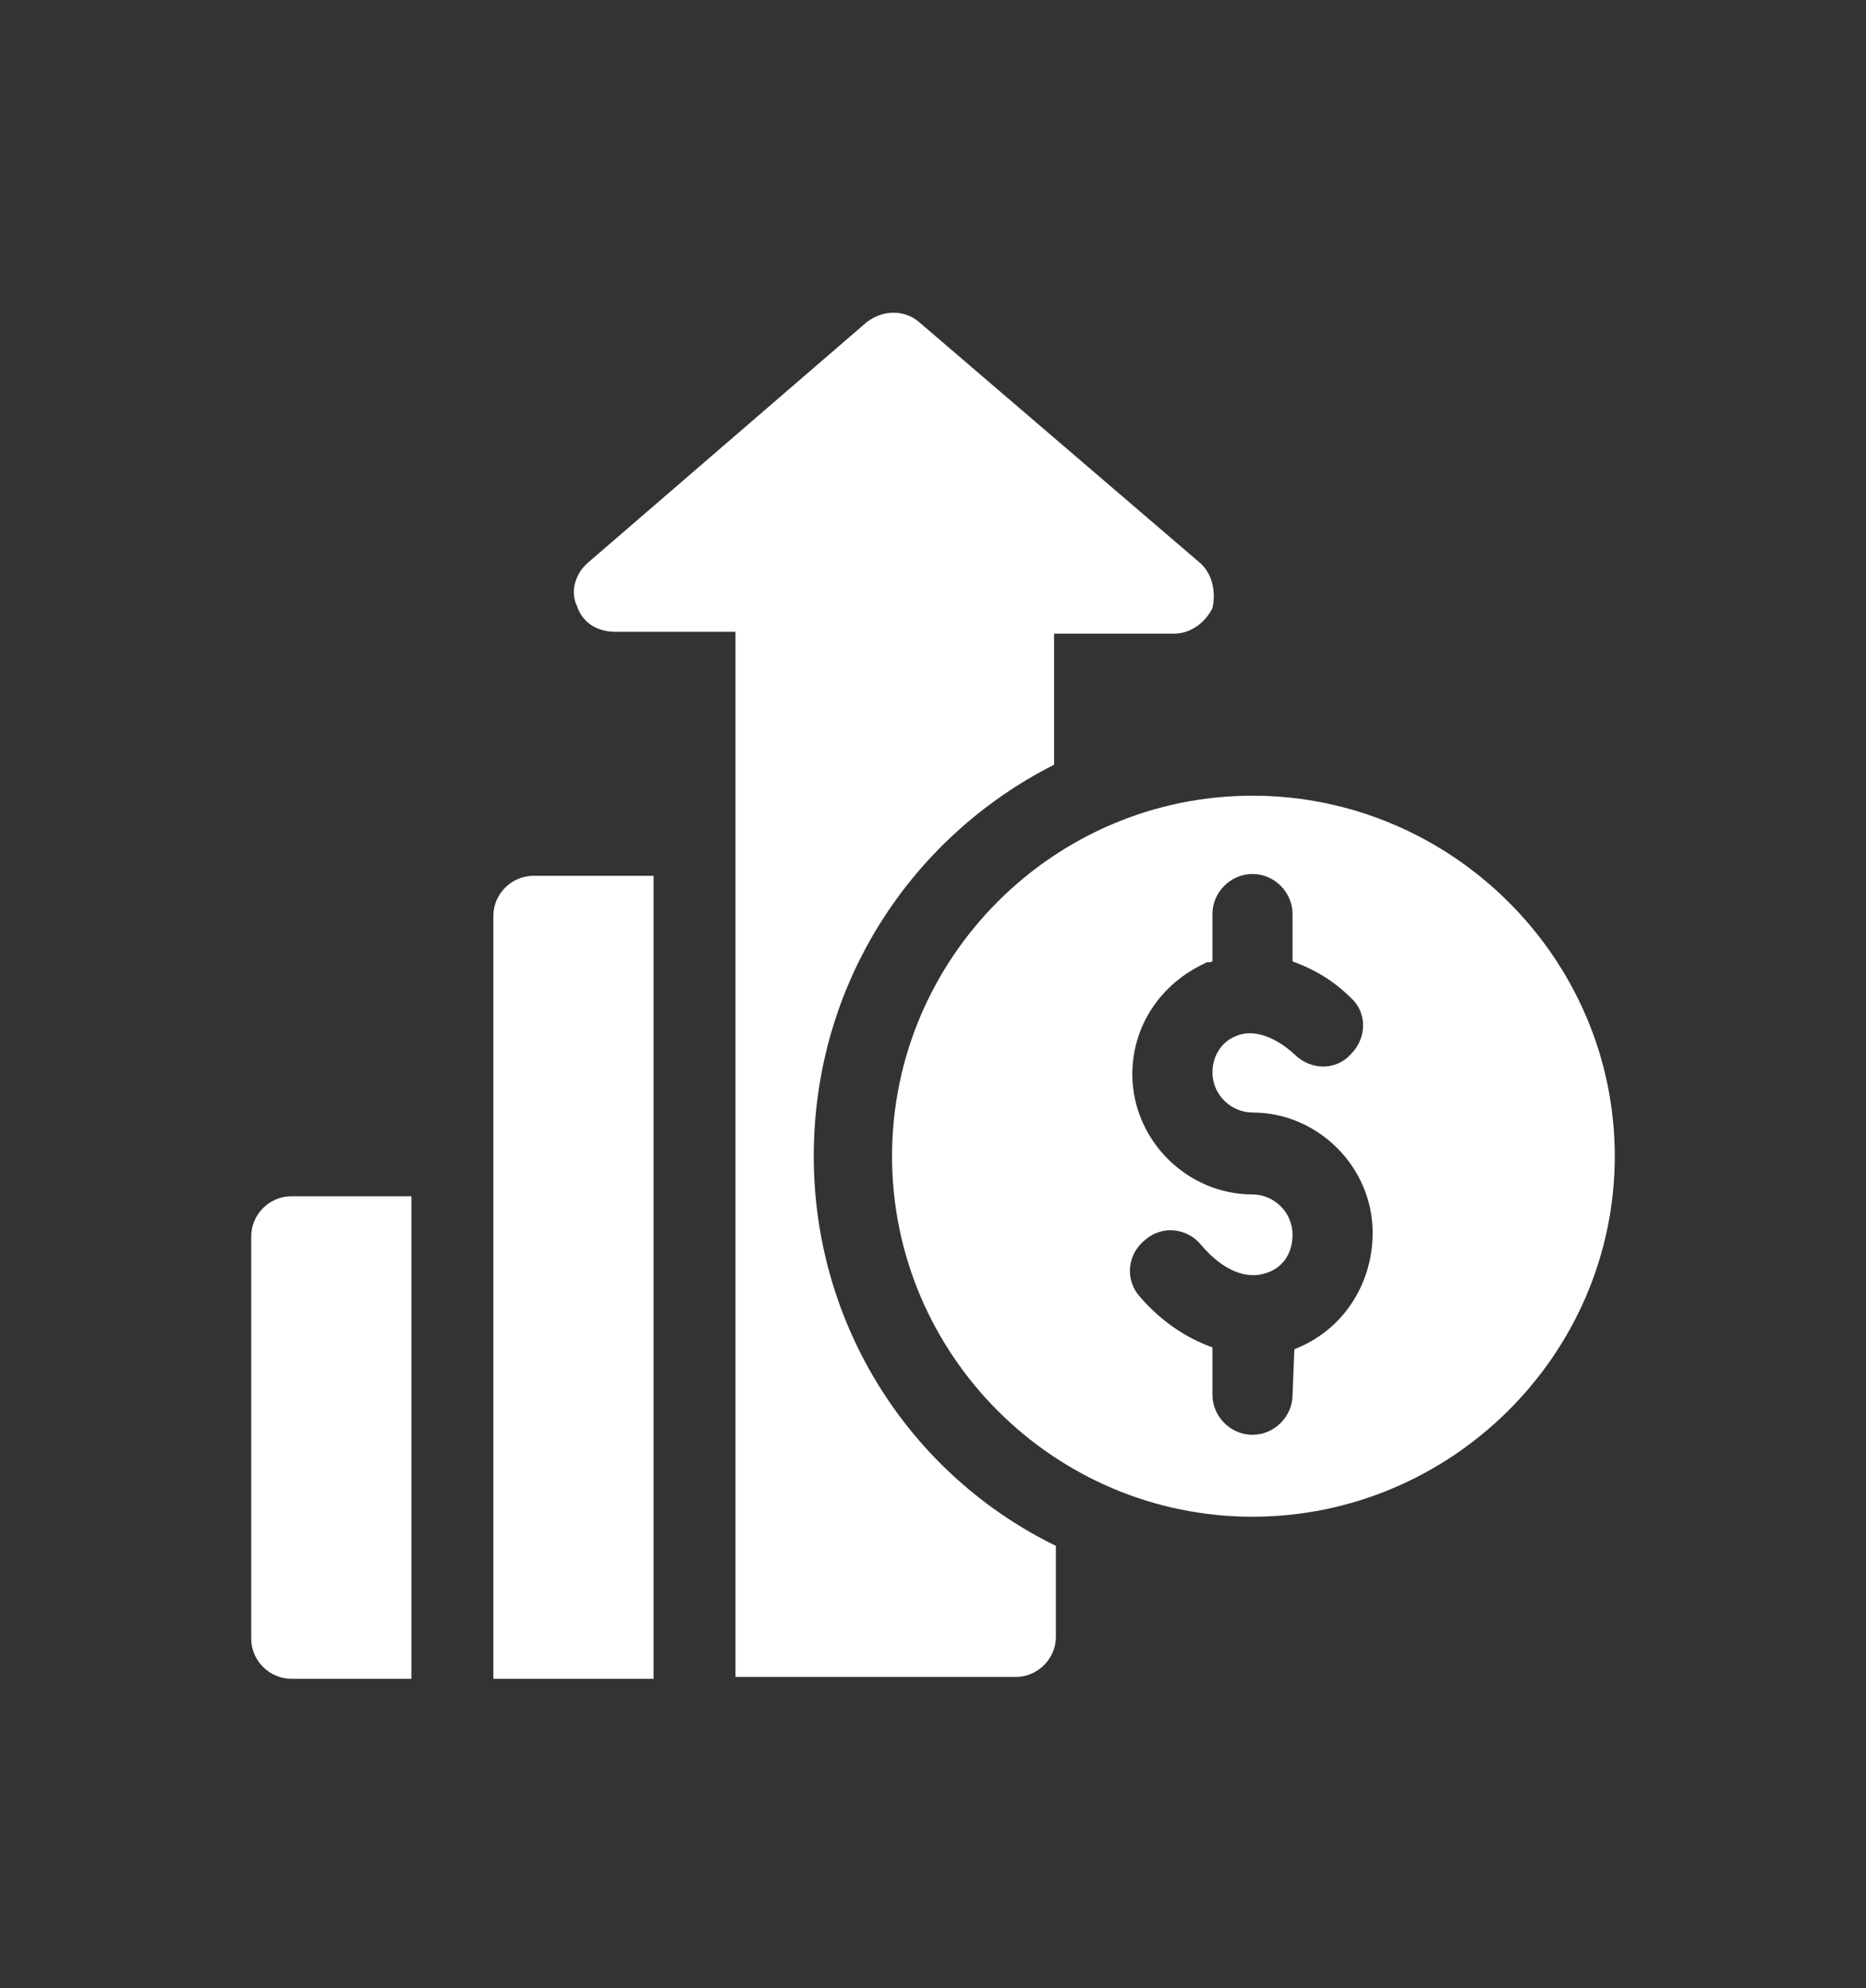 <?xml version="1.0" encoding="utf-8"?>
<!-- Generator: Adobe Illustrator 28.0.0, SVG Export Plug-In . SVG Version: 6.00 Build 0)  -->
<svg version="1.1" id="Layer_1" xmlns="http://www.w3.org/2000/svg" xmlns:xlink="http://www.w3.org/1999/xlink" x="0px" y="0px"
	 viewBox="0 0 102.5 109.2" style="enable-background:new 0 0 102.5 109.2;" xml:space="preserve">
<rect x="0" y="0" width="102.5" height="109.2" fill="#333333" stroke="none"/>
<style type="text/css">
	.st0{fill:#FFFFFF;}
</style>
<g>
	<g>
		<g>
			<path class="st0" d="M68.8,43.7C57.9,43.7,49,52.6,49,63.5s8.9,19.8,19.8,19.8s19.9-8.9,19.9-19.8S79.7,43.7,68.8,43.7z
				 M71.1,74.1L71.1,74.1L71,76.6c0,1.2-1,2.2-2.2,2.2s-2.2-1-2.2-2.2V74c-1.4-0.5-2.8-1.4-4-2.8c-0.8-0.9-0.7-2.3,0.3-3.1
				c0.9-0.8,2.3-0.7,3.1,0.3c1.2,1.4,2.5,1.9,3.6,1.5c0.9-0.3,1.4-1.1,1.4-2.1c0-1.2-1-2.2-2.2-2.2c-3.6,0-6.6-3-6.6-6.6
				c0-2.7,1.6-5,4-6.1c0.1-0.1,0.2,0,0.4-0.1v-2.6c0-1.2,1-2.2,2.2-2.2s2.2,1,2.2,2.2v2.6c1.1,0.4,2.2,1,3.2,2
				c0.9,0.8,0.9,2.2,0,3.1c-0.8,0.9-2.2,0.9-3.1,0c-1.1-1-2.3-1.4-3.2-1c-0.8,0.3-1.3,1.1-1.3,2c0,1.2,1,2.2,2.2,2.2
				c3.6,0,6.6,3,6.6,6.6C75.4,70.6,73.7,73.1,71.1,74.1z"/>
		</g>
	</g>
	<g>
		<g>
			<path class="st0" d="M16,65.7c-1.2,0-2.2,1-2.2,2.2V90c0,1.2,1,2.2,2.2,2.2h6.6V65.7H16z"/>
		</g>
	</g>
	<g>
		<g>
			<path class="st0" d="M65.9,30.9L50.5,17.7c-0.8-0.7-2-0.7-2.9,0L32.3,30.9c-0.7,0.6-1,1.6-0.6,2.4c0.3,0.9,1.1,1.4,2.1,1.4h6.6
				c0,19,0,38.4,0,57.4c5.7,0,9.6,0,15.4,0c1.2,0,2.2-1,2.2-2.2v-5C50,81,44.7,72.8,44.7,63.5C44.7,54.1,50,46,57.9,42v-7.2h6.6
				c0.9,0,1.7-0.6,2.1-1.4C66.8,32.5,66.6,31.5,65.9,30.9z"/>
		</g>
	</g>
	<g>
		<g>
			<path class="st0" d="M29.3,48.1c-1.2,0-2.2,1-2.2,2.2v15.4v26.5c3.2,0,5.7,0,8.8,0V48.1H29.3z"/>
		</g>
	</g>
</g>
</svg>

